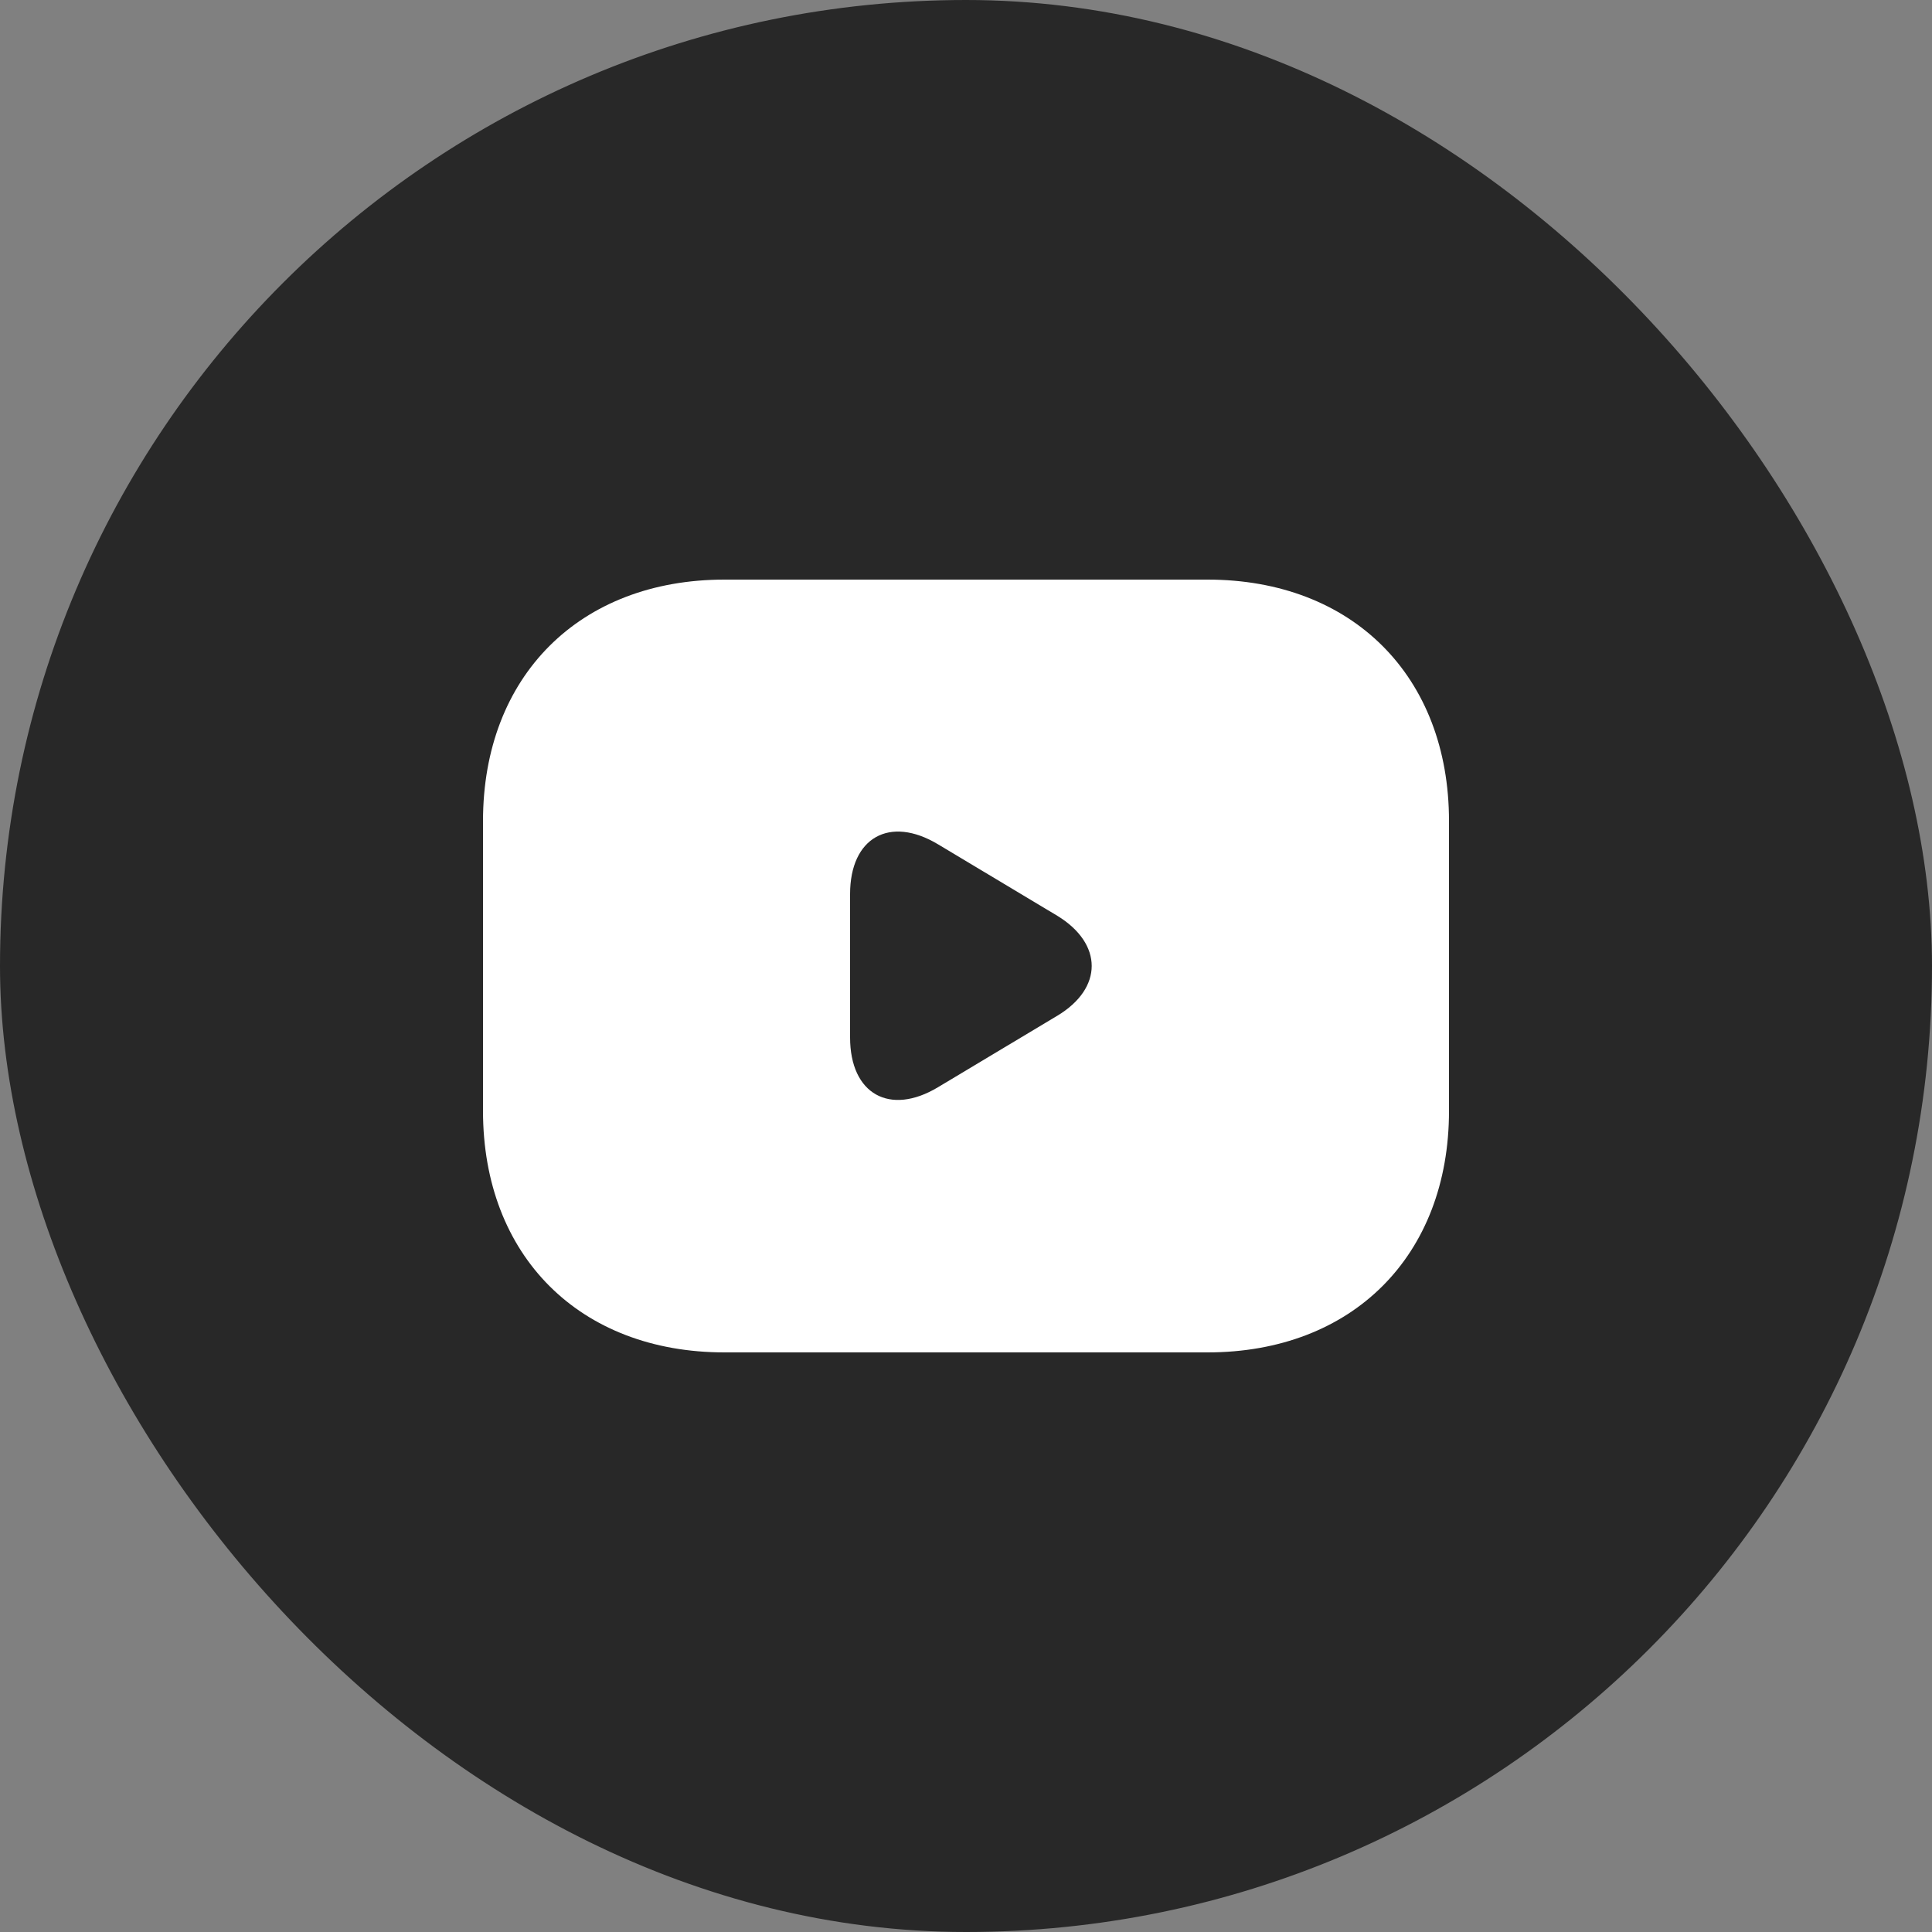 <svg width="36" height="36" viewBox="0 0 36 36" fill="none" xmlns="http://www.w3.org/2000/svg">
<rect x="0" y="0" width="36" height="36" fill="#808080" stroke="none"/>
<rect x="0.5" y="0.5" width="35" height="35" rx="17.5" fill="#282828"/>
<path d="M22.5 10.8H13.5C10.8 10.8 9 12.6 9 15.3V20.7C9 23.4 10.8 25.2 13.5 25.2H22.5C25.2 25.2 27 23.4 27 20.7V15.3C27 12.6 25.2 10.8 22.5 10.8ZM19.701 18.927L17.478 20.259C16.578 20.799 15.84 20.385 15.84 19.332V16.659C15.84 15.606 16.578 15.192 17.478 15.732L19.701 17.064C20.556 17.586 20.556 18.414 19.701 18.927Z" fill="white"/>
<rect x="0.5" y="0.5" width="35" height="35" rx="17.5" stroke="#282828"/>
</svg>
